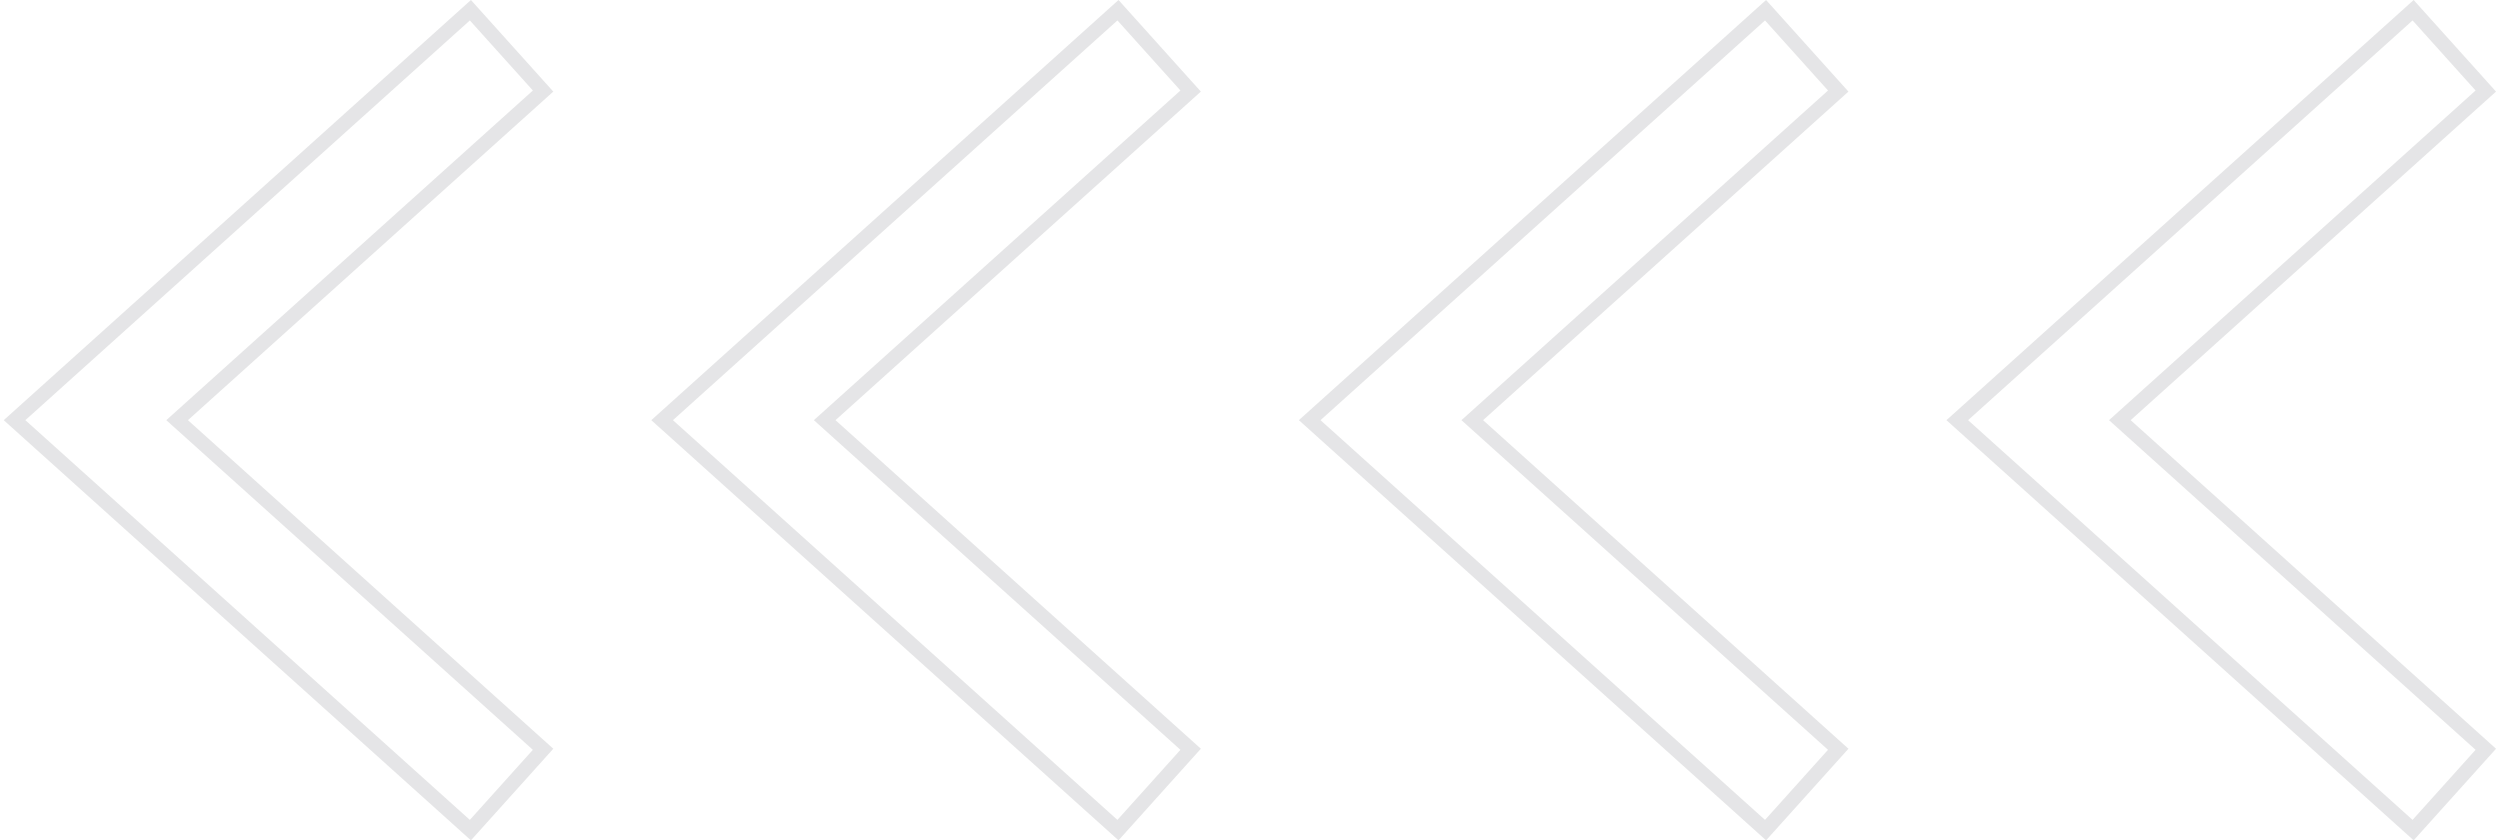 <svg xmlns="http://www.w3.org/2000/svg" width="357" height="120" viewBox="0 0 357 120" fill="none"><g opacity="0.3"><path d="M67.249 120L0.53 60L67.249 0L79.01 13.079L26.837 60L79.012 106.919L67.249 120ZM3.622 60L67.093 117.08L76.091 107.074L23.746 60L76.094 12.924L67.096 2.918L3.622 60Z" fill="#A8A9AD"></path><path d="M159.723 120L93.004 60L159.723 0L171.484 13.079L119.31 60L171.484 106.919L159.723 120ZM96.095 60L159.567 117.08L168.565 107.074L116.219 60L168.566 12.924L159.568 2.918L96.095 60Z" fill="#A8A9AD"></path><path d="M252.196 120L185.477 60L252.195 0L263.958 13.079L211.784 60L263.959 106.919L252.196 120ZM188.569 60L252.042 117.08L261.039 107.074L208.693 60L261.04 12.924L252.043 2.918L188.569 60Z" fill="#A8A9AD"></path><path d="M344.669 120L277.951 60L344.669 0L356.432 13.079L304.258 60L356.433 106.919L344.669 120ZM281.042 60L344.514 117.08L353.511 107.074L301.166 60L353.513 12.924L344.516 2.918L281.042 60Z" fill="#A8A9AD"></path></g></svg>